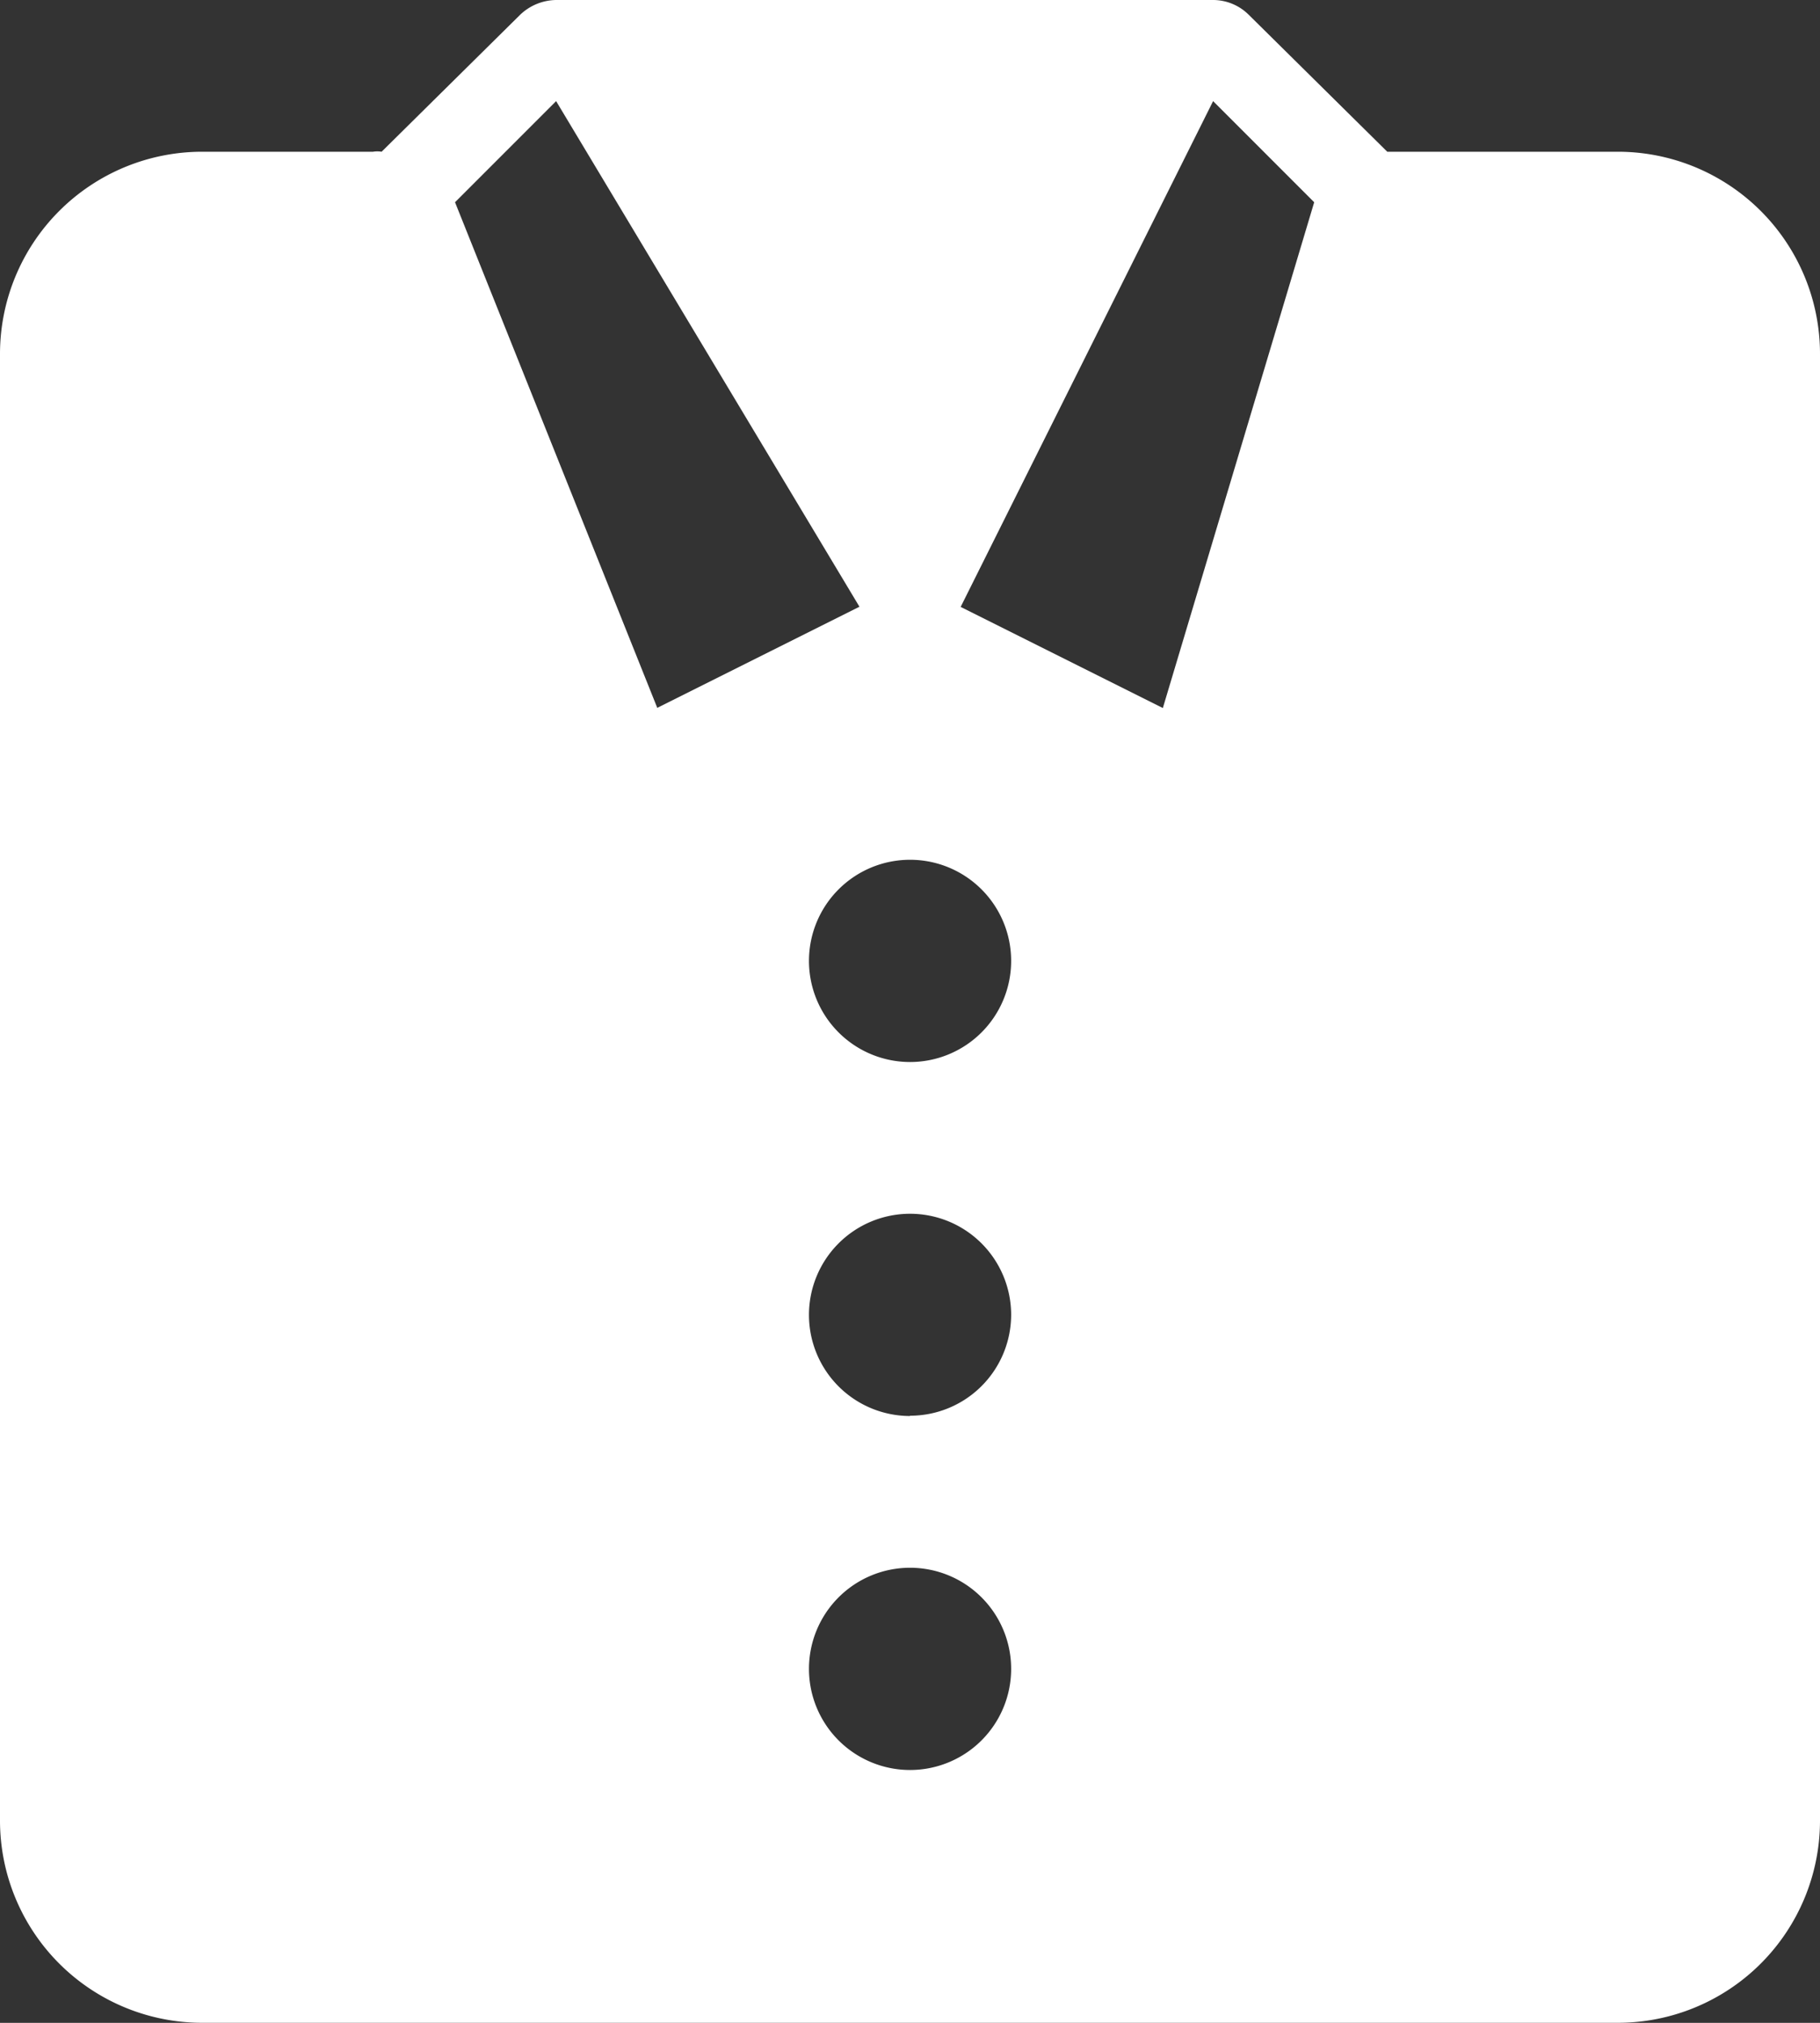 <svg xmlns="http://www.w3.org/2000/svg" width="31.506" height="35.007" viewBox="0 0 31.506 35.007">
  <rect x="0" y="0" width="31.506" height="35.007" fill="#333333" stroke="none"/>
  <path id="shirt" d="M34.006,5.626H30.015l-2.4-2.372A.875.875,0,0,0,27,3H15.627a.919.919,0,0,0-.621.254l-2.4,2.372a.464.464,0,0,0-.149,0H9.5A3.5,3.5,0,0,0,6,9.126v25.38a3.5,3.5,0,0,0,3.5,3.5H34.006a3.5,3.5,0,0,0,3.5-3.5V9.126a3.5,3.5,0,0,0-3.5-3.5ZM13.877,6.5l1.75-1.75L20.878,13.5l-3.5,1.75Zm7.877,27.131a1.75,1.75,0,1,1,1.75-1.75A1.75,1.75,0,0,1,21.753,33.631Zm0-6.126a1.75,1.75,0,1,1,1.75-1.75A1.75,1.75,0,0,1,21.753,27.5Zm0-6.126a1.75,1.75,0,1,1,1.75-1.75A1.75,1.75,0,0,1,21.753,21.379Zm4.376-6.126-3.5-1.75L27,4.75l1.75,1.75Z" transform="translate(-6 -3)" fill="#fff" opacity="0.997"/>
</svg>
